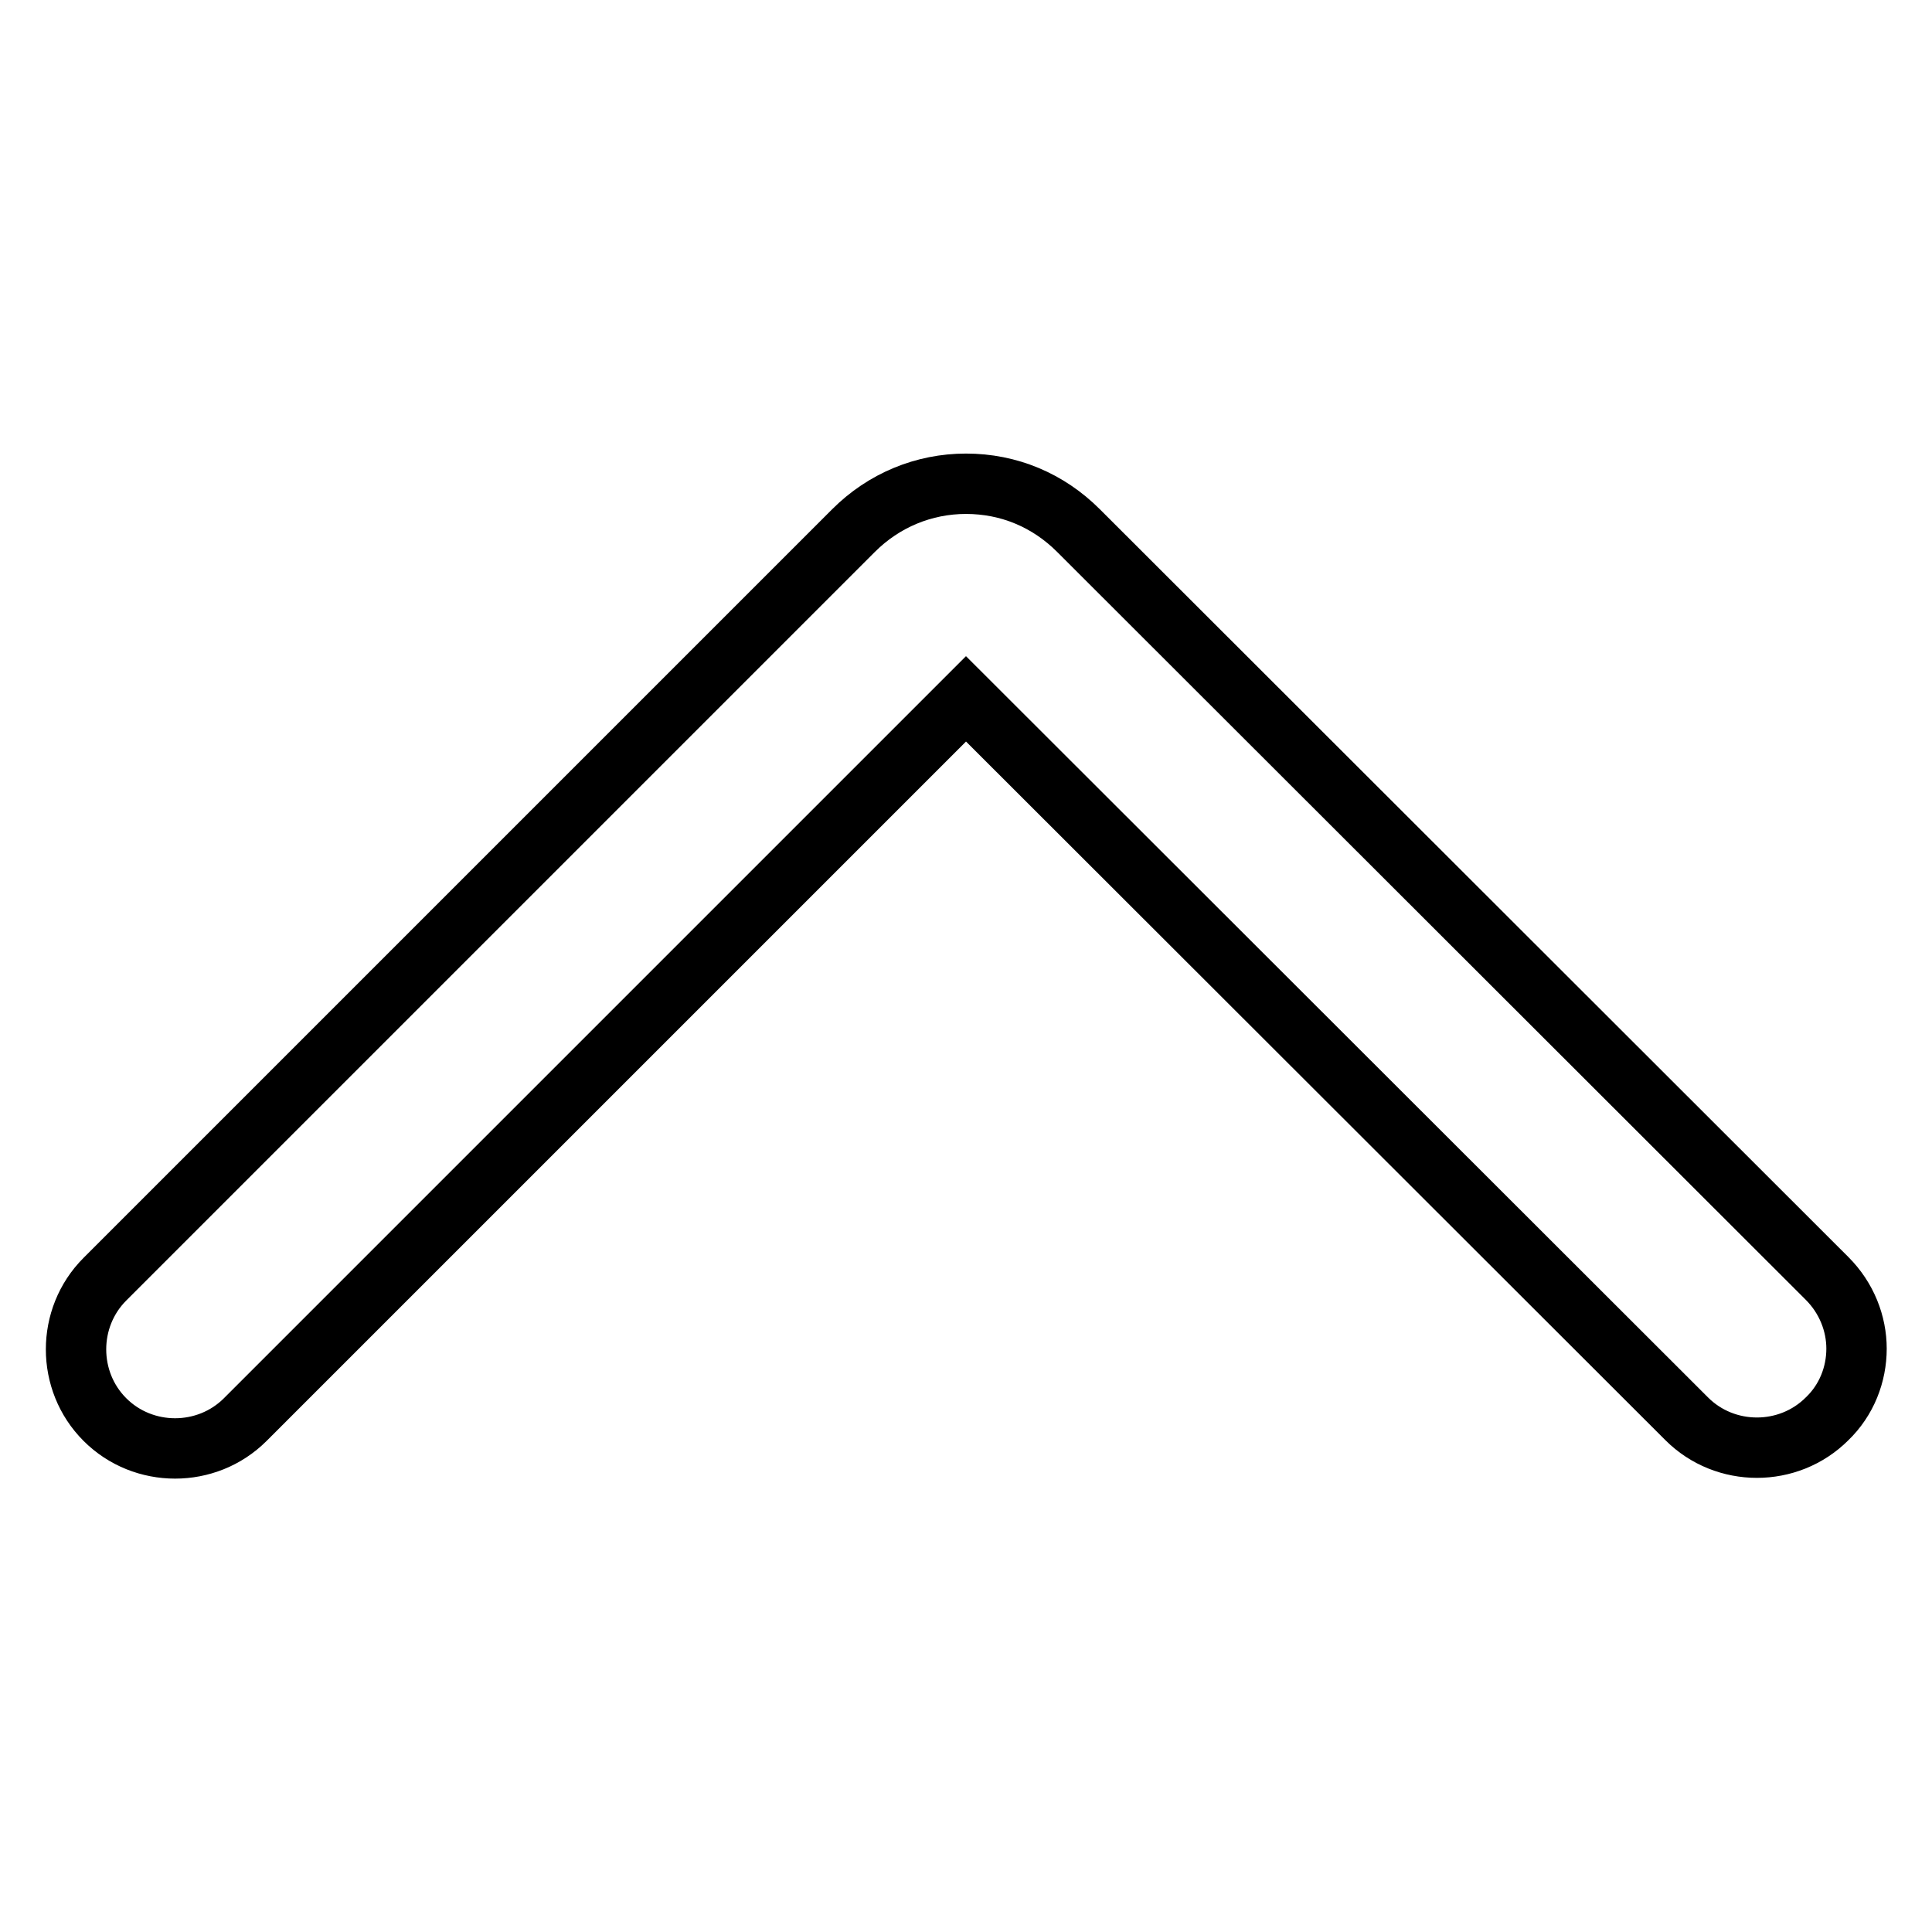 <?xml version="1.0" encoding="utf-8"?>
<!-- Svg Vector Icons : http://www.onlinewebfonts.com/icon -->
<!DOCTYPE svg PUBLIC "-//W3C//DTD SVG 1.1//EN" "http://www.w3.org/Graphics/SVG/1.1/DTD/svg11.dtd">
<svg version="1.1" xmlns="http://www.w3.org/2000/svg" xmlns:xlink="http://www.w3.org/1999/xlink" x="0px" y="0px" viewBox="0 0 256 256" enable-background="new 0 0 256 256" xml:space="preserve">
<g> <path stroke-width="8" fill-opacity="0" stroke="#000000"  d="M242.1,169.4c2.6,2.6,3.9,6,3.9,9.3c0,3.4-1.3,6.8-3.9,9.3c-5.1,5.1-13.5,5.1-18.6,0L128,92.6l-95.5,95.5 c-5.1,5.1-13.5,5.1-18.6,0c-5.1-5.1-5.1-13.5,0-18.6l99.2-99.2c4-4,9.3-6.2,14.9-6.2c5.7,0,10.9,2.2,14.9,6.2L242.1,169.4z"/></g>
</svg>